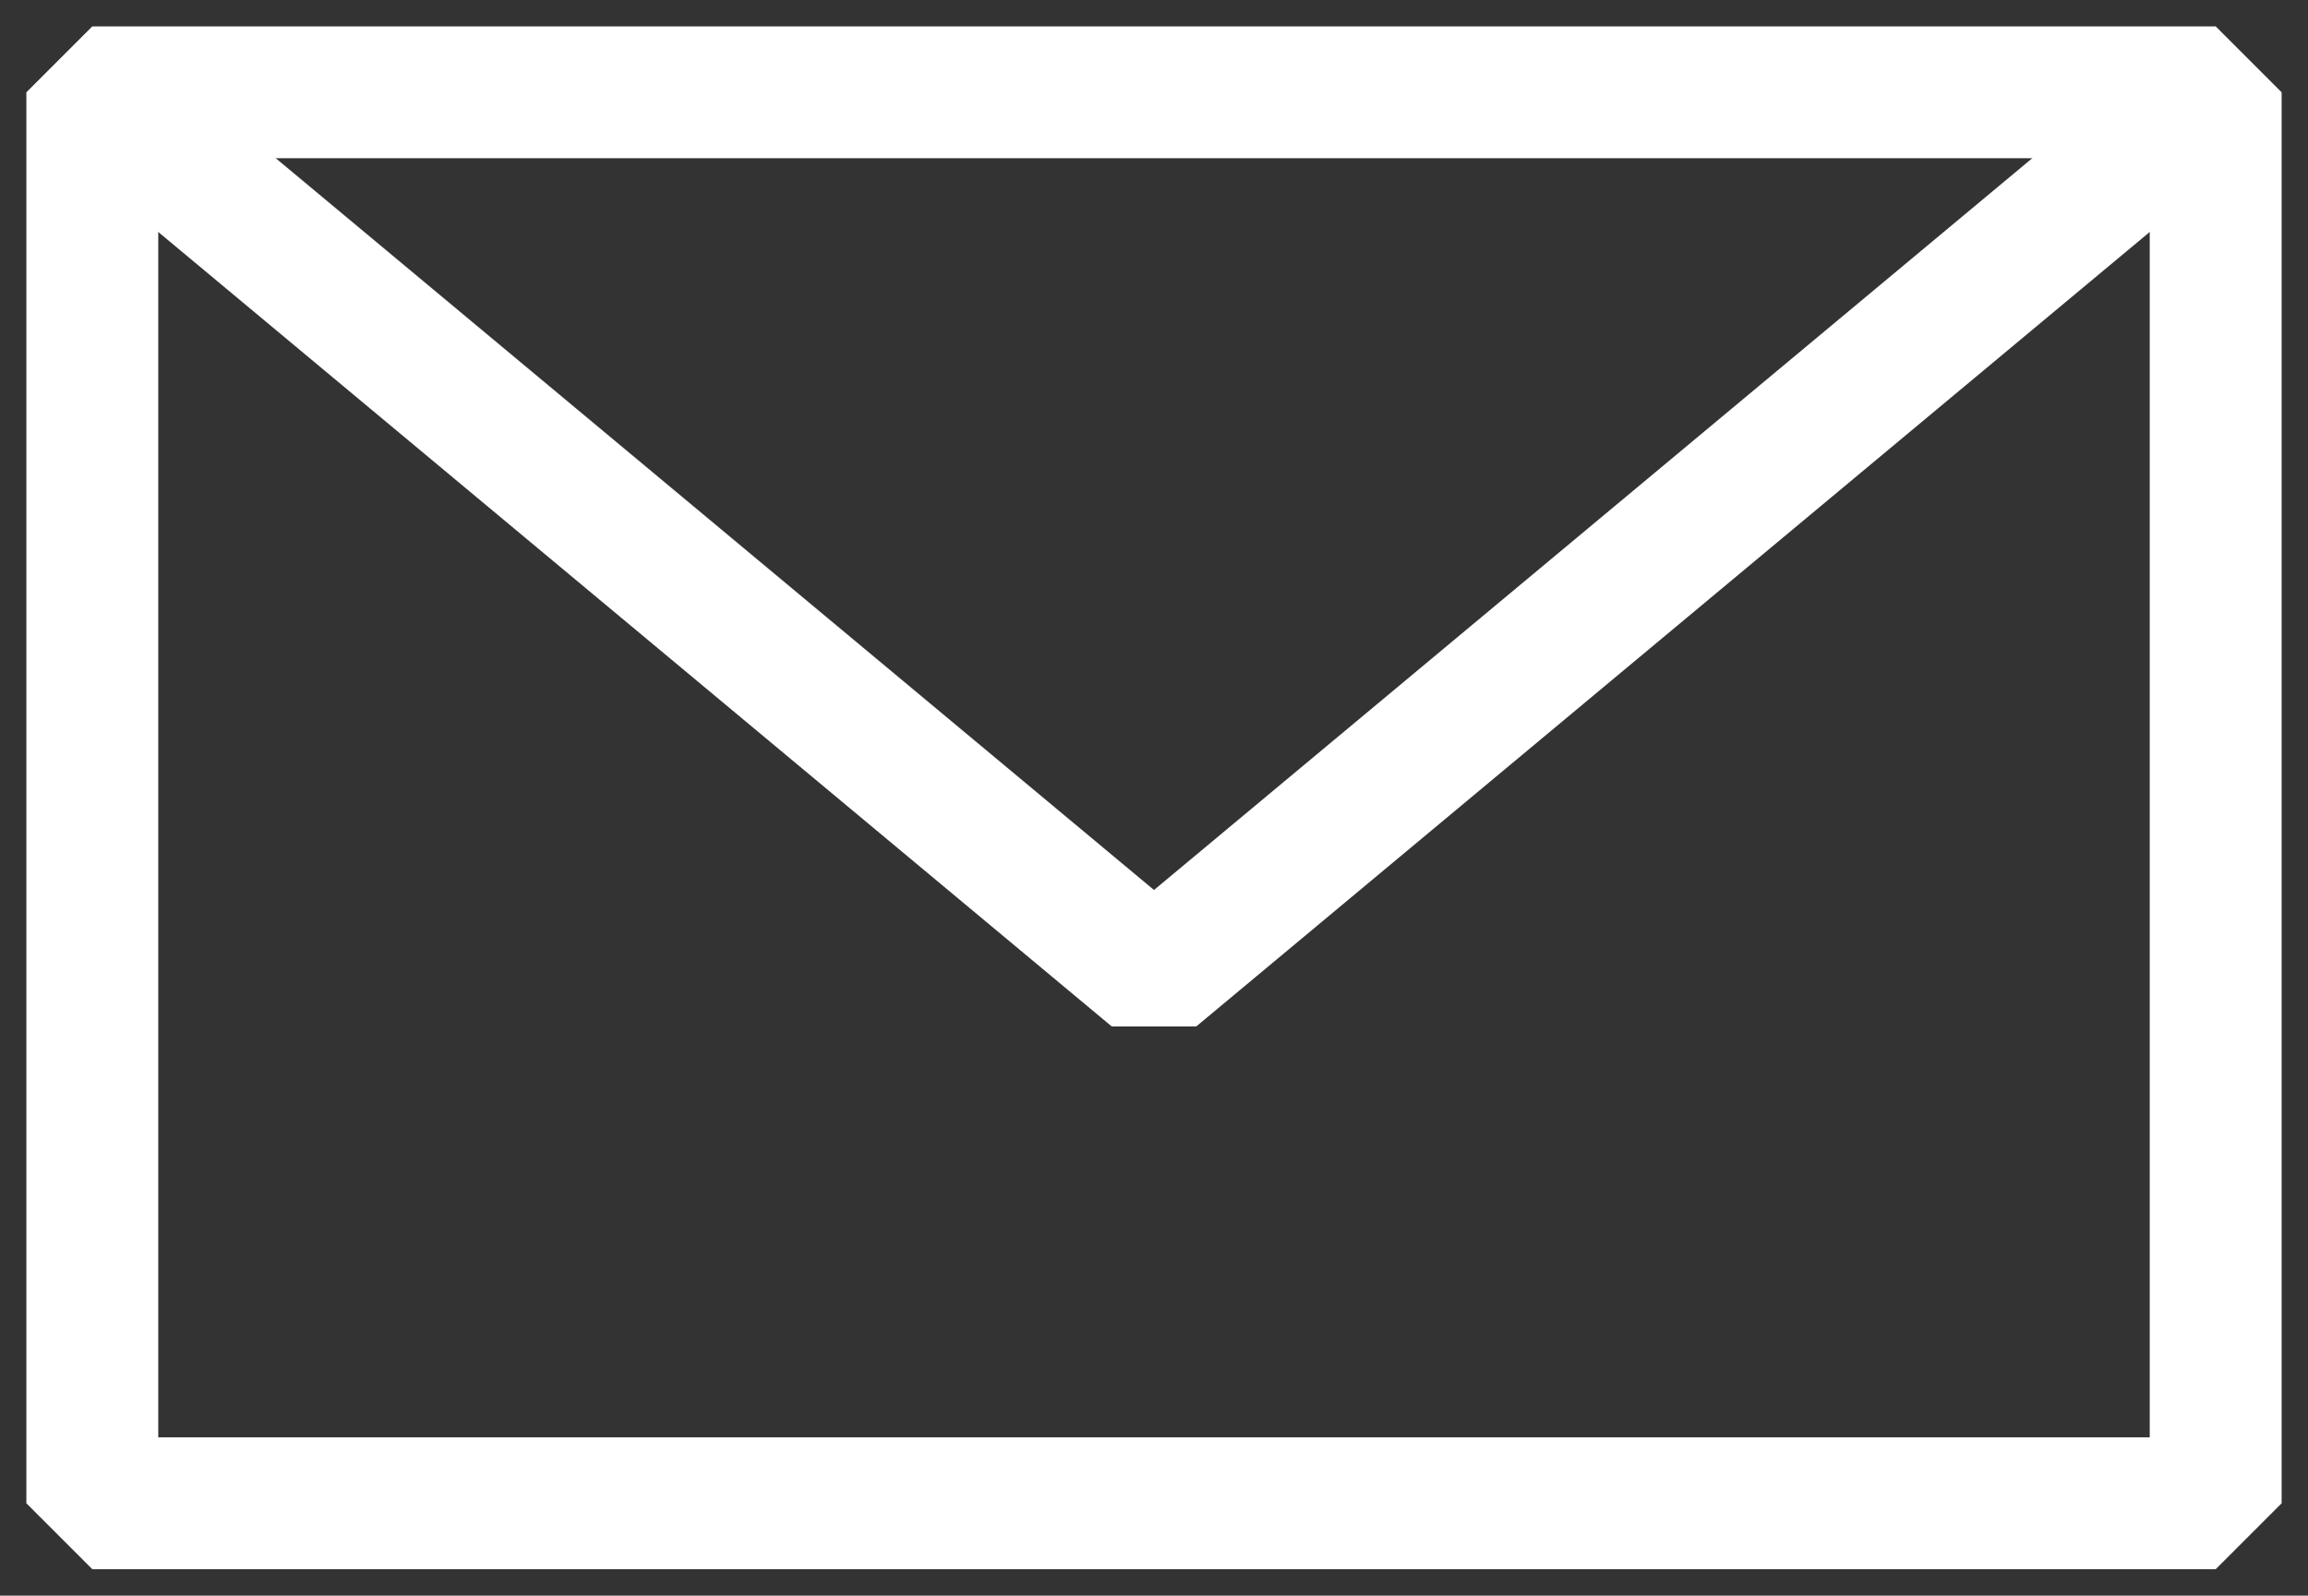 <?xml version="1.0" encoding="utf-8"?>
<!-- Generator: Adobe Illustrator 26.5.0, SVG Export Plug-In . SVG Version: 6.00 Build 0)  -->
<svg version="1.1" id="Layer_1" xmlns="http://www.w3.org/2000/svg" xmlns:xlink="http://www.w3.org/1999/xlink" x="0px" y="0px"
	 viewBox="0 0 35 24.2" style="enable-background:new 0 0 35 24.2;" xml:space="preserve">
<rect x="0" y="0" width="35" height="24.2" fill="#333333" stroke="none"/>
<style type="text/css">
	.st0{clip-path:url(#SVGID_00000165194123656870946650000010741771490882696609_);}
	.st1{fill:none;stroke:#FFFFFF;stroke-width:2;stroke-linejoin:bevel;}
</style>
<g>
	<defs>
		<rect id="SVGID_1_" width="35" height="24.2"/>
	</defs>
	<clipPath id="SVGID_00000005969143695665120060000005799345650369200528_">
		<use xlink:href="#SVGID_1_"  style="overflow:visible;"/>
	</clipPath>
	<g id="Group_2124" style="clip-path:url(#SVGID_00000005969143695665120060000005799345650369200528_);">
		<rect id="Rectangle_535" x="1.4" y="1.4" class="st1" width="32.2" height="21.4"/>
		<path id="Path_2211" class="st1" d="M1.3,1.3l16.2,13.5L33.7,1.3"/>
	</g>
</g>
</svg>
